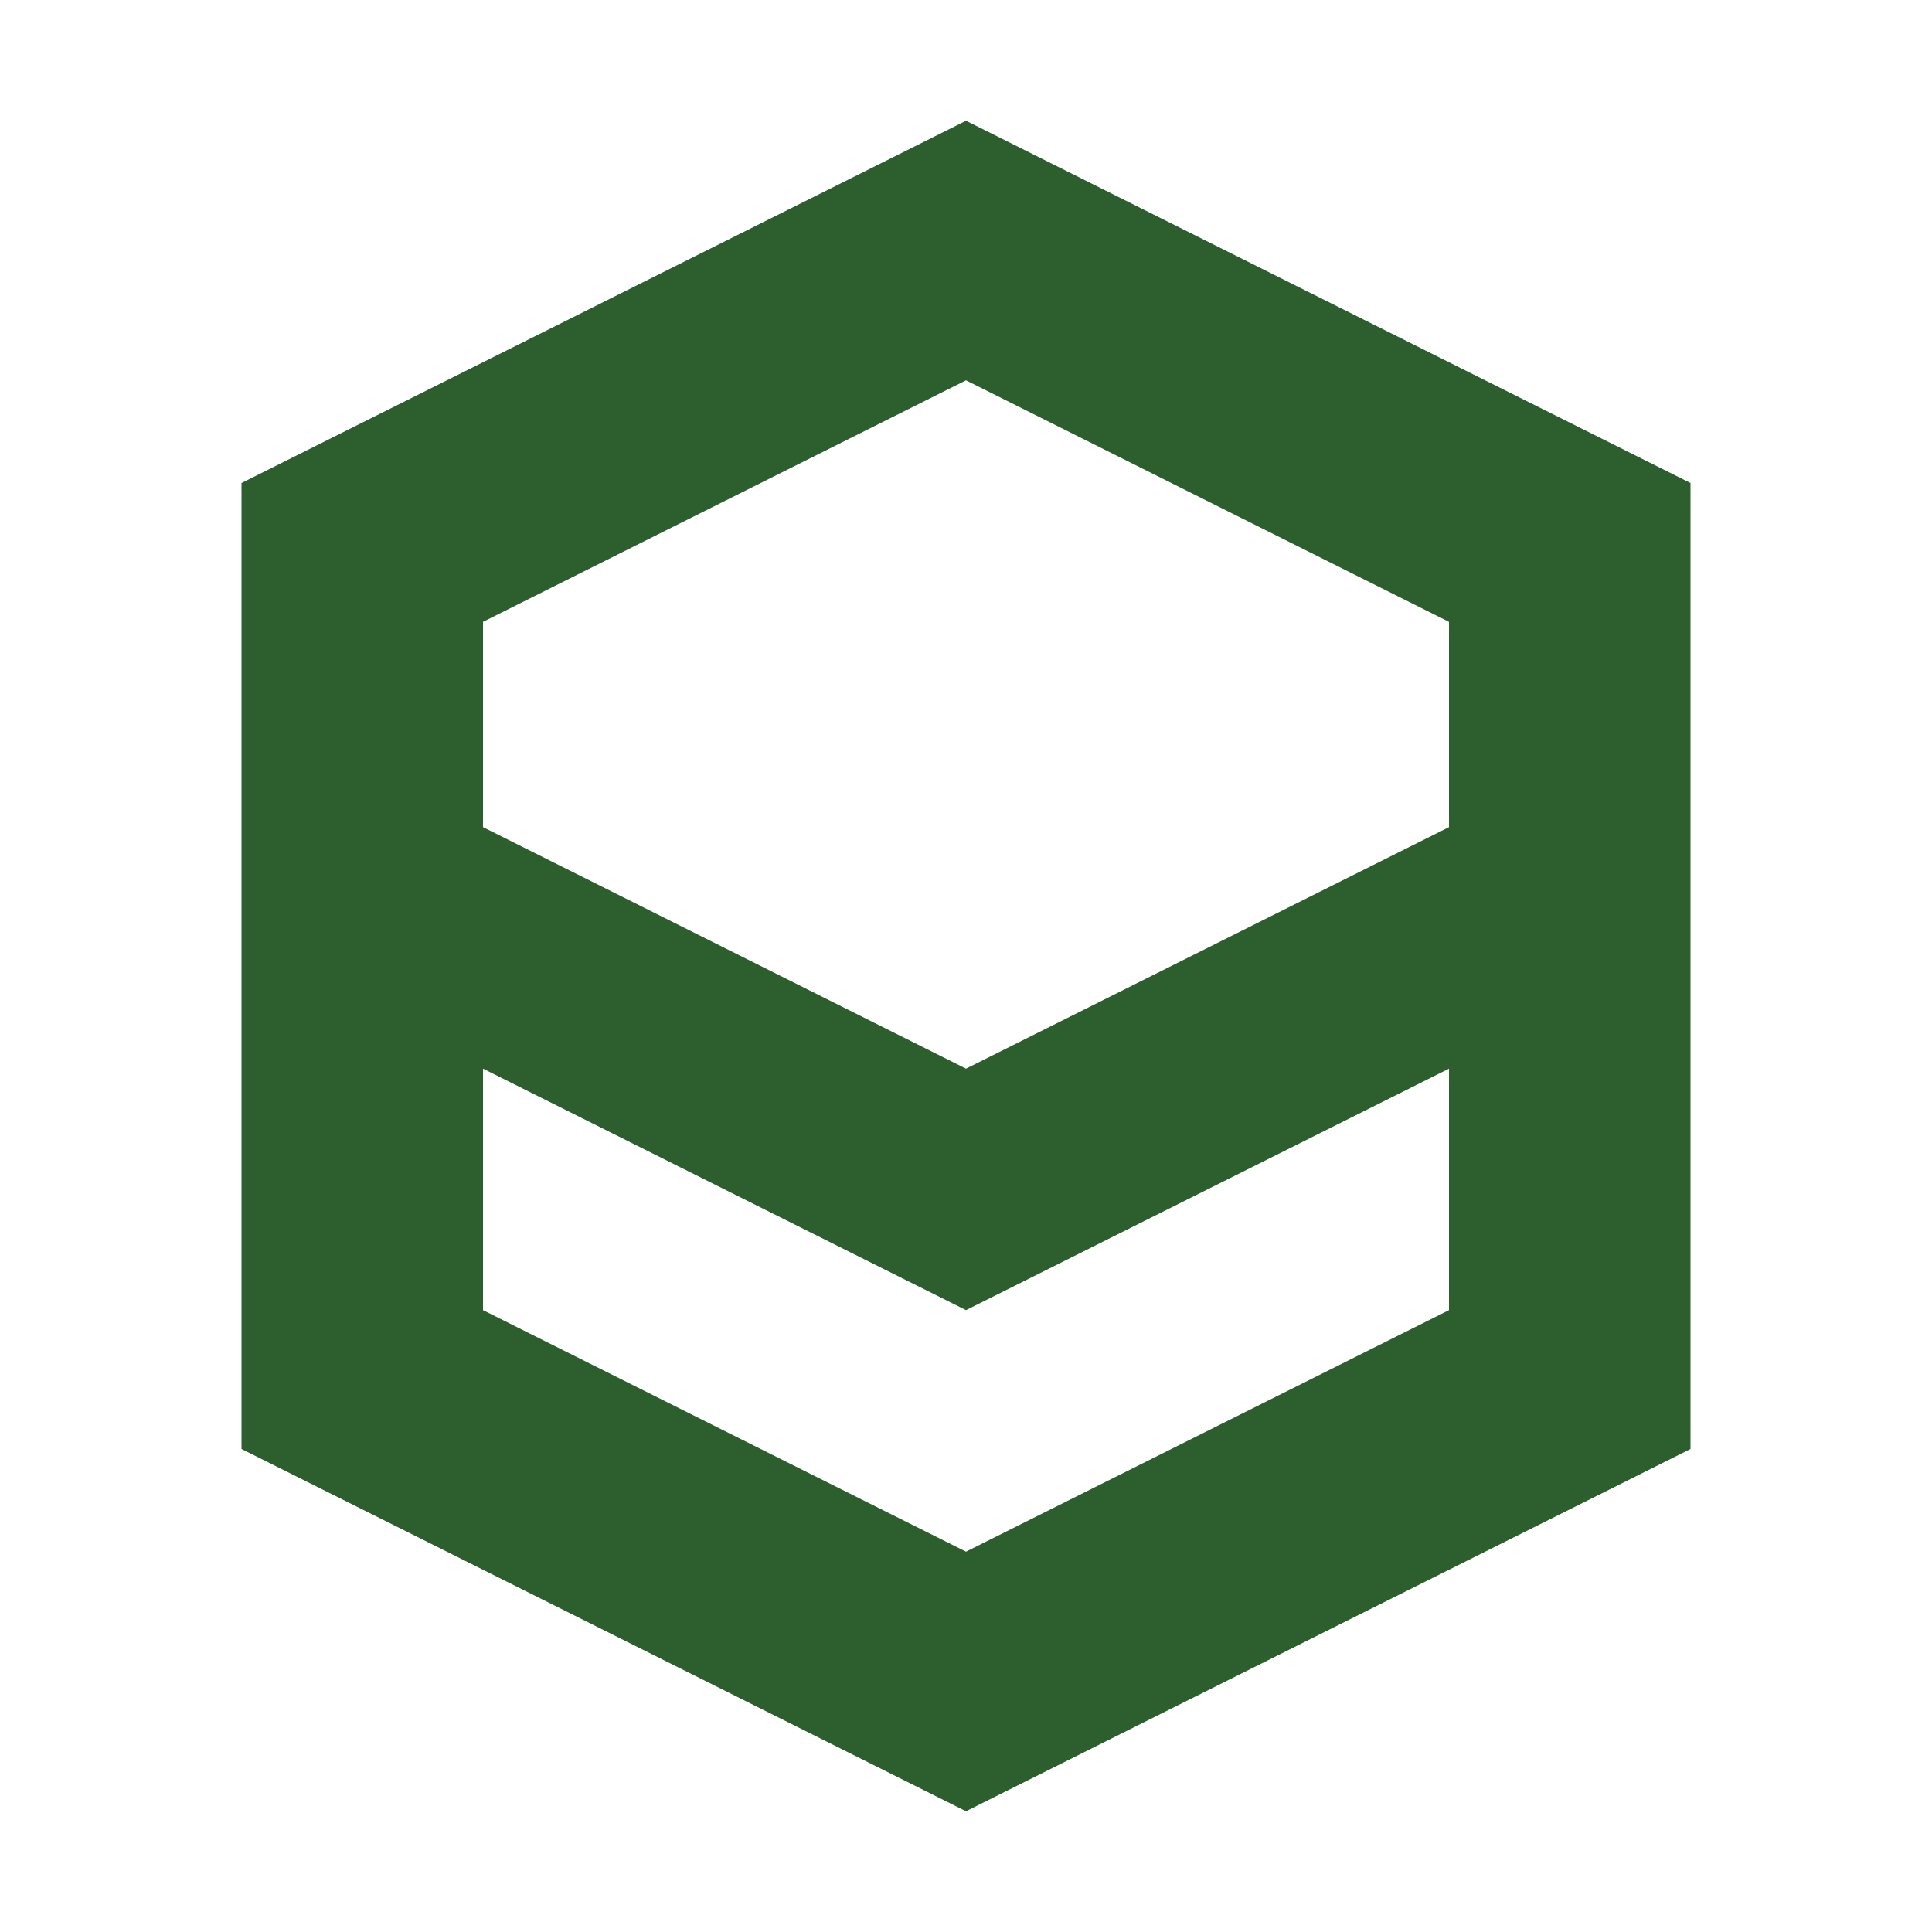 <?xml version="1.0" encoding="UTF-8"?>
<svg width="32" height="32" viewBox="0 0 32 32" fill="#2C5F2D" xmlns="http://www.w3.org/2000/svg">
    <path d="M16 2L4 8v16l12 6 12-6V8L16 2zm0 4.3l8 4v3.4l-8 4-8-4V10.3l8-4zm-8 15.4v-4l8 4 8-4v4l-8 4-8-4z"/>
</svg> 
